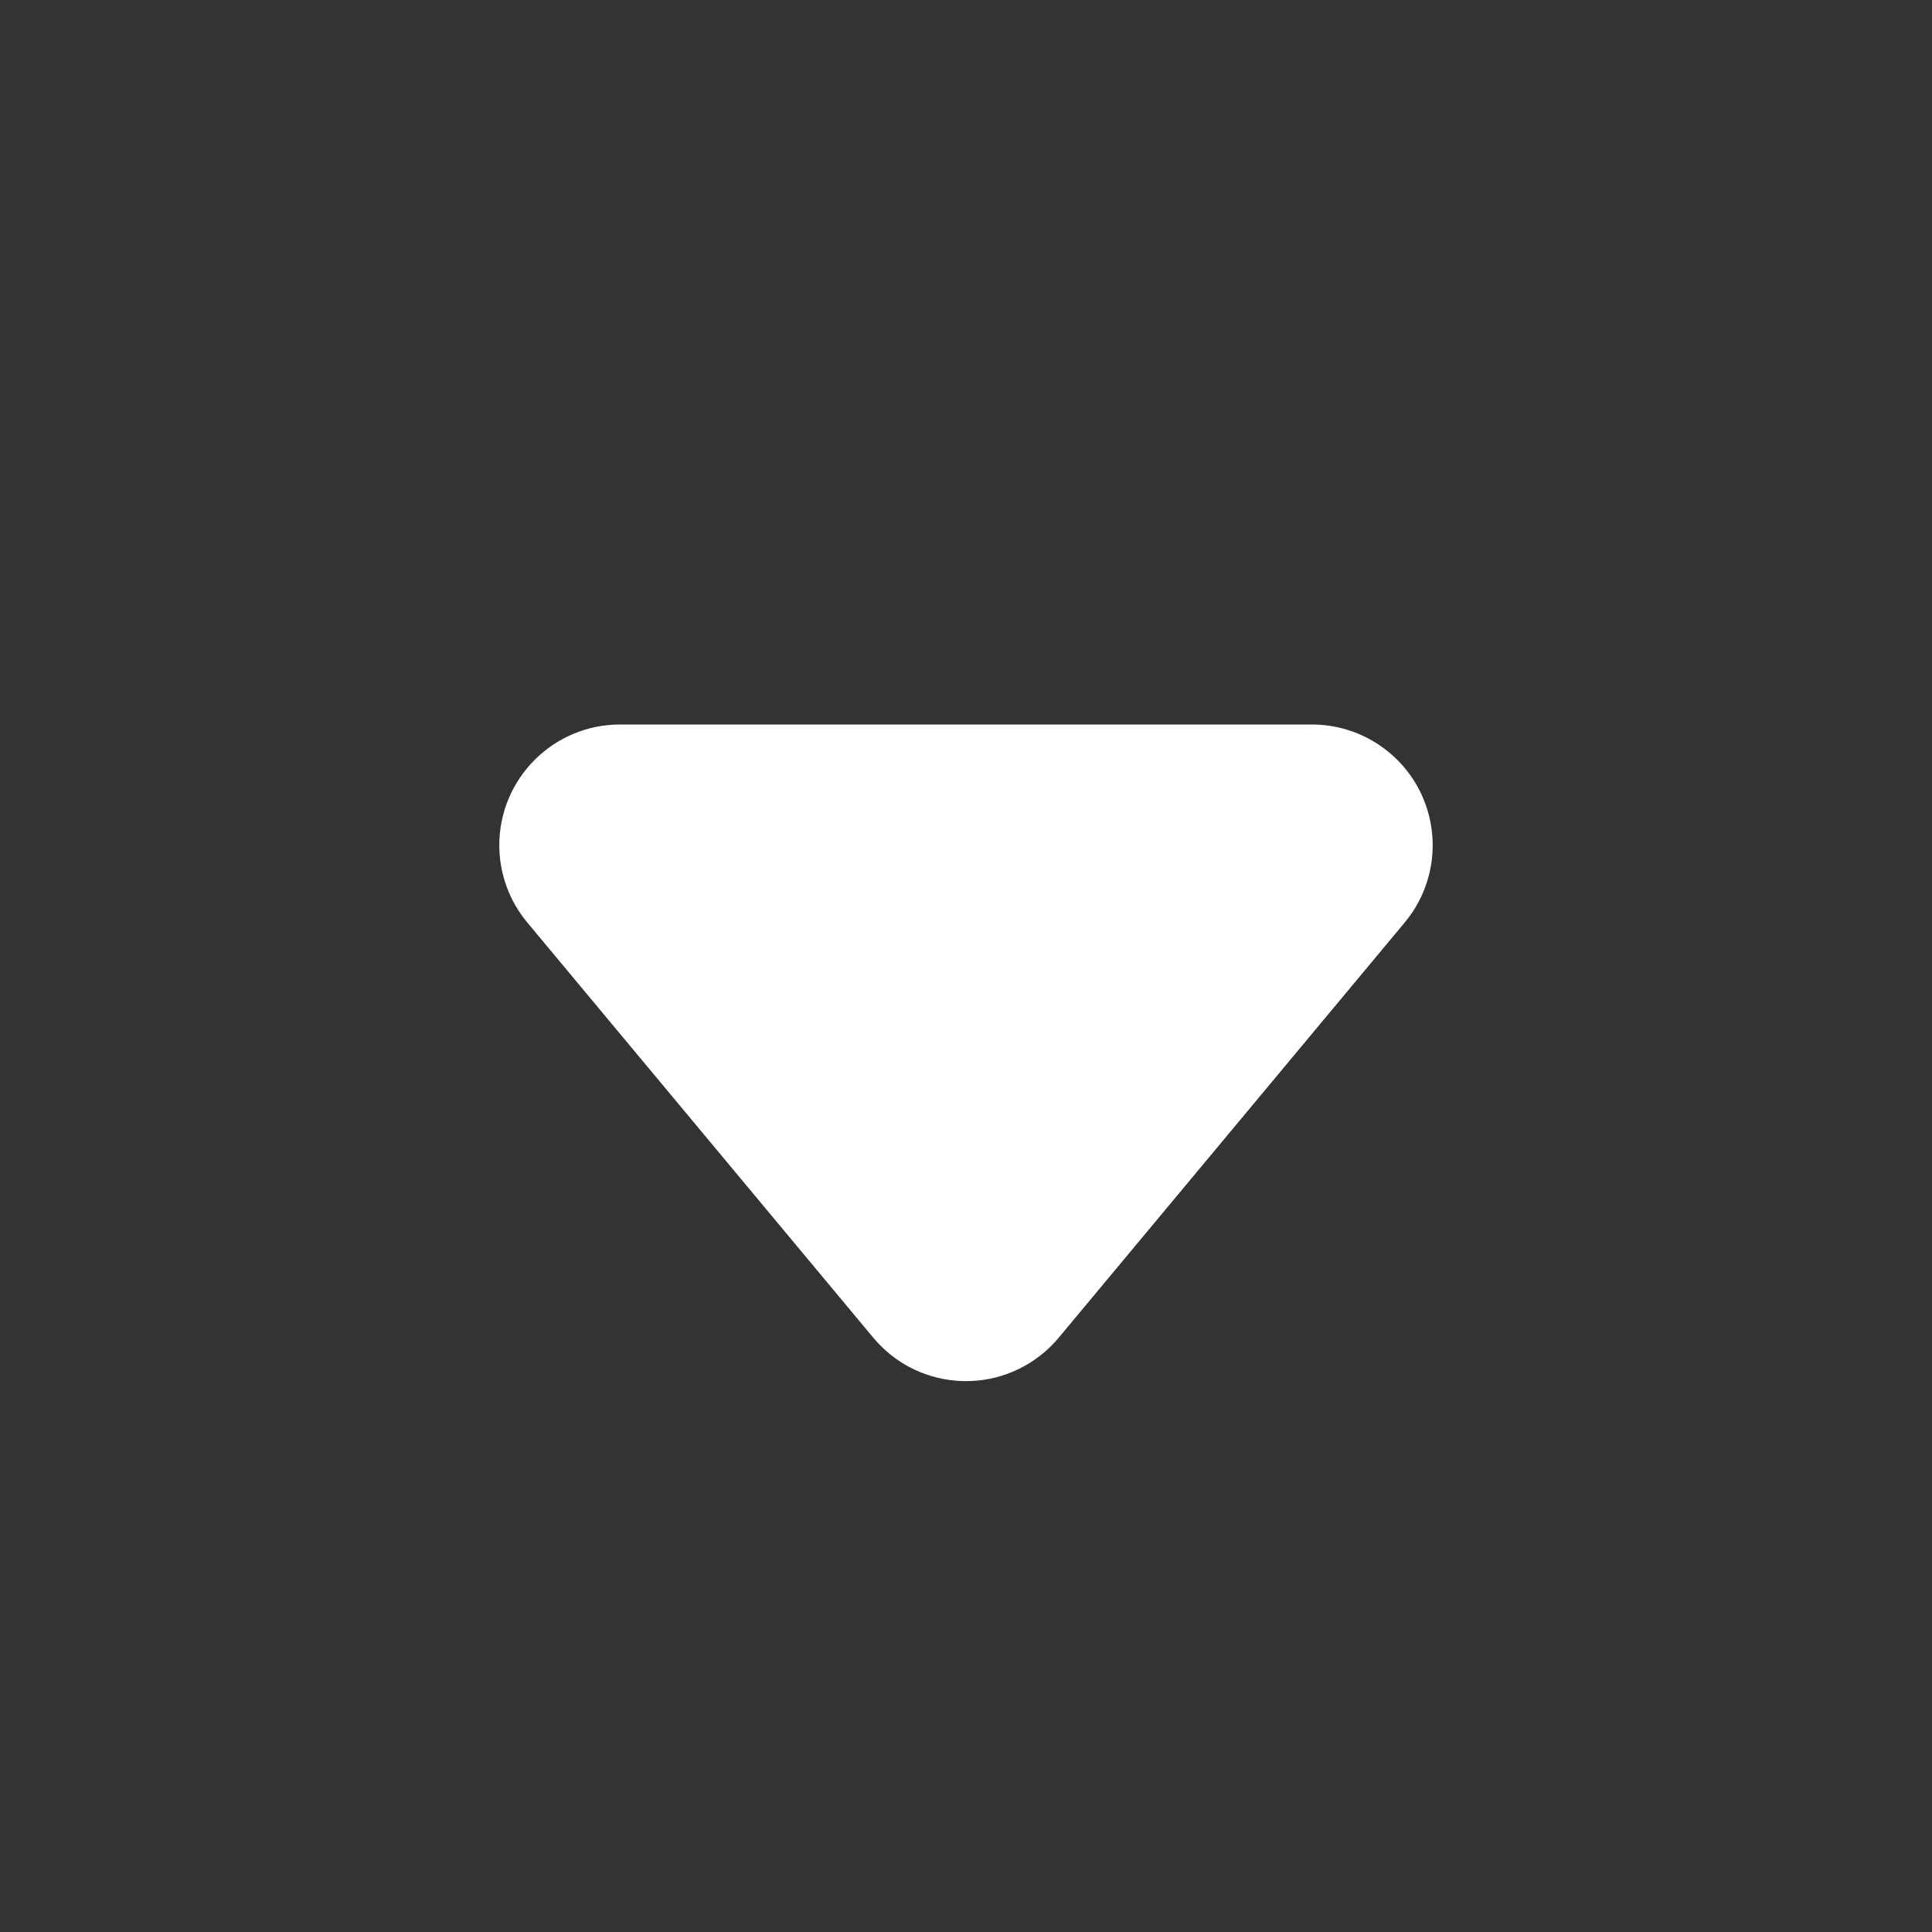 <svg xmlns="http://www.w3.org/2000/svg" width="32" height="32" viewBox="0 0 32 32">
    <rect x="0" y="0" width="32" height="32" fill="#333333" stroke="none"/>
    <g fill="none" fill-rule="evenodd">
        <g fill="#FFF">
            <g>
                <g>
                    <path d="M8.734 15.28l5.73 6.876c.707.849 1.968.963 2.816.256.093-.077.179-.163.256-.256l5.73-6.876c.707-.848.593-2.11-.256-2.816-.36-.3-.812-.464-1.28-.464H10.27c-1.104 0-2 .895-2 2 0 .468.164.92.464 1.28z" transform="translate(-1231, -34) translate(1226, 29) translate(5, 5)"/>
                </g>
            </g>
        </g>
    </g>
</svg>
